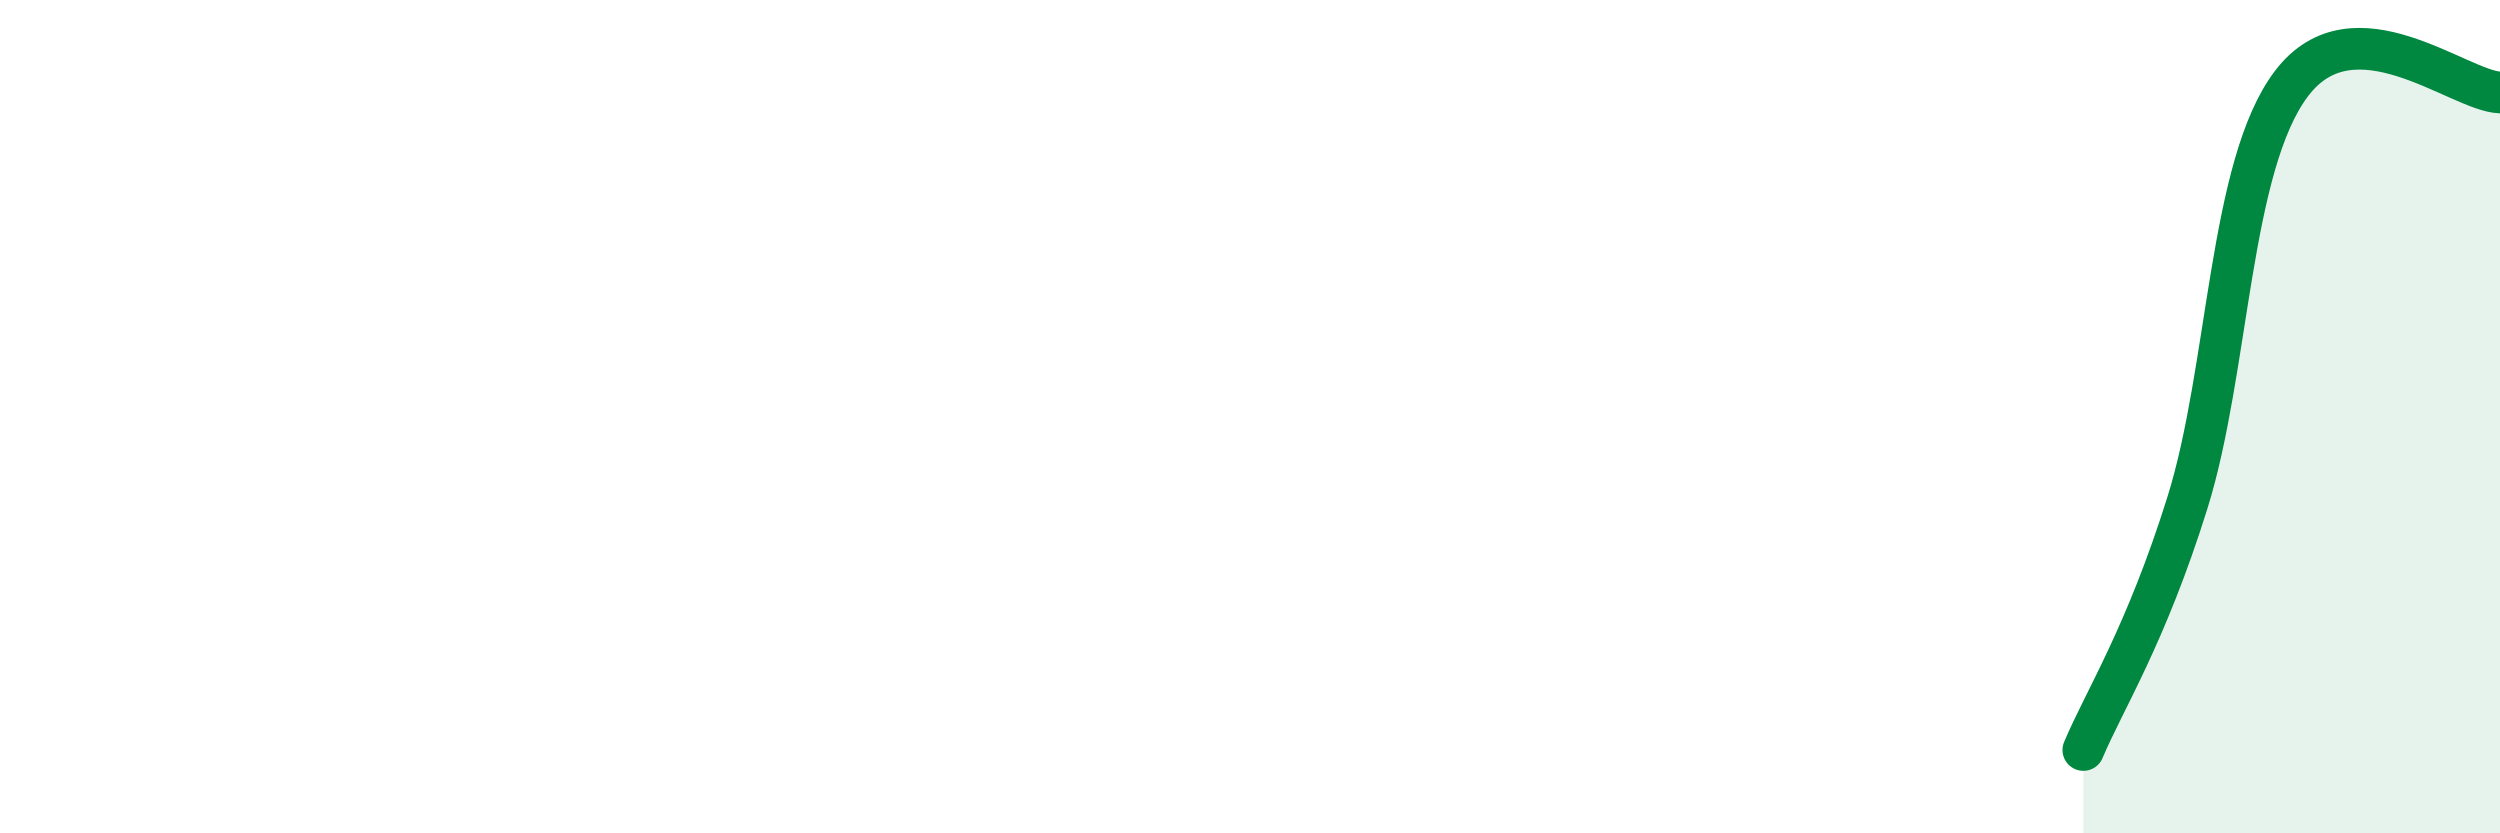 
    <svg width="60" height="20" viewBox="0 0 60 20" xmlns="http://www.w3.org/2000/svg">
      <path
        d="M 50,18 C 50.5,16.81 51.5,15.26 52.5,12.06 C 53.5,8.86 53.5,3.97 55,2 C 56.5,0.03 59,2.18 60,2.22L60 20L50 20Z"
        fill="#008740"
        opacity="0.1"
        stroke-linecap="round"
        stroke-linejoin="round"
      />
      <path
        d="M 50,18 C 50.5,16.81 51.5,15.26 52.5,12.06 C 53.5,8.86 53.5,3.97 55,2 C 56.5,0.03 59,2.18 60,2.22"
        stroke="#008740"
        stroke-width="1"
        fill="none"
        stroke-linecap="round"
        stroke-linejoin="round"
      />
    </svg>
  